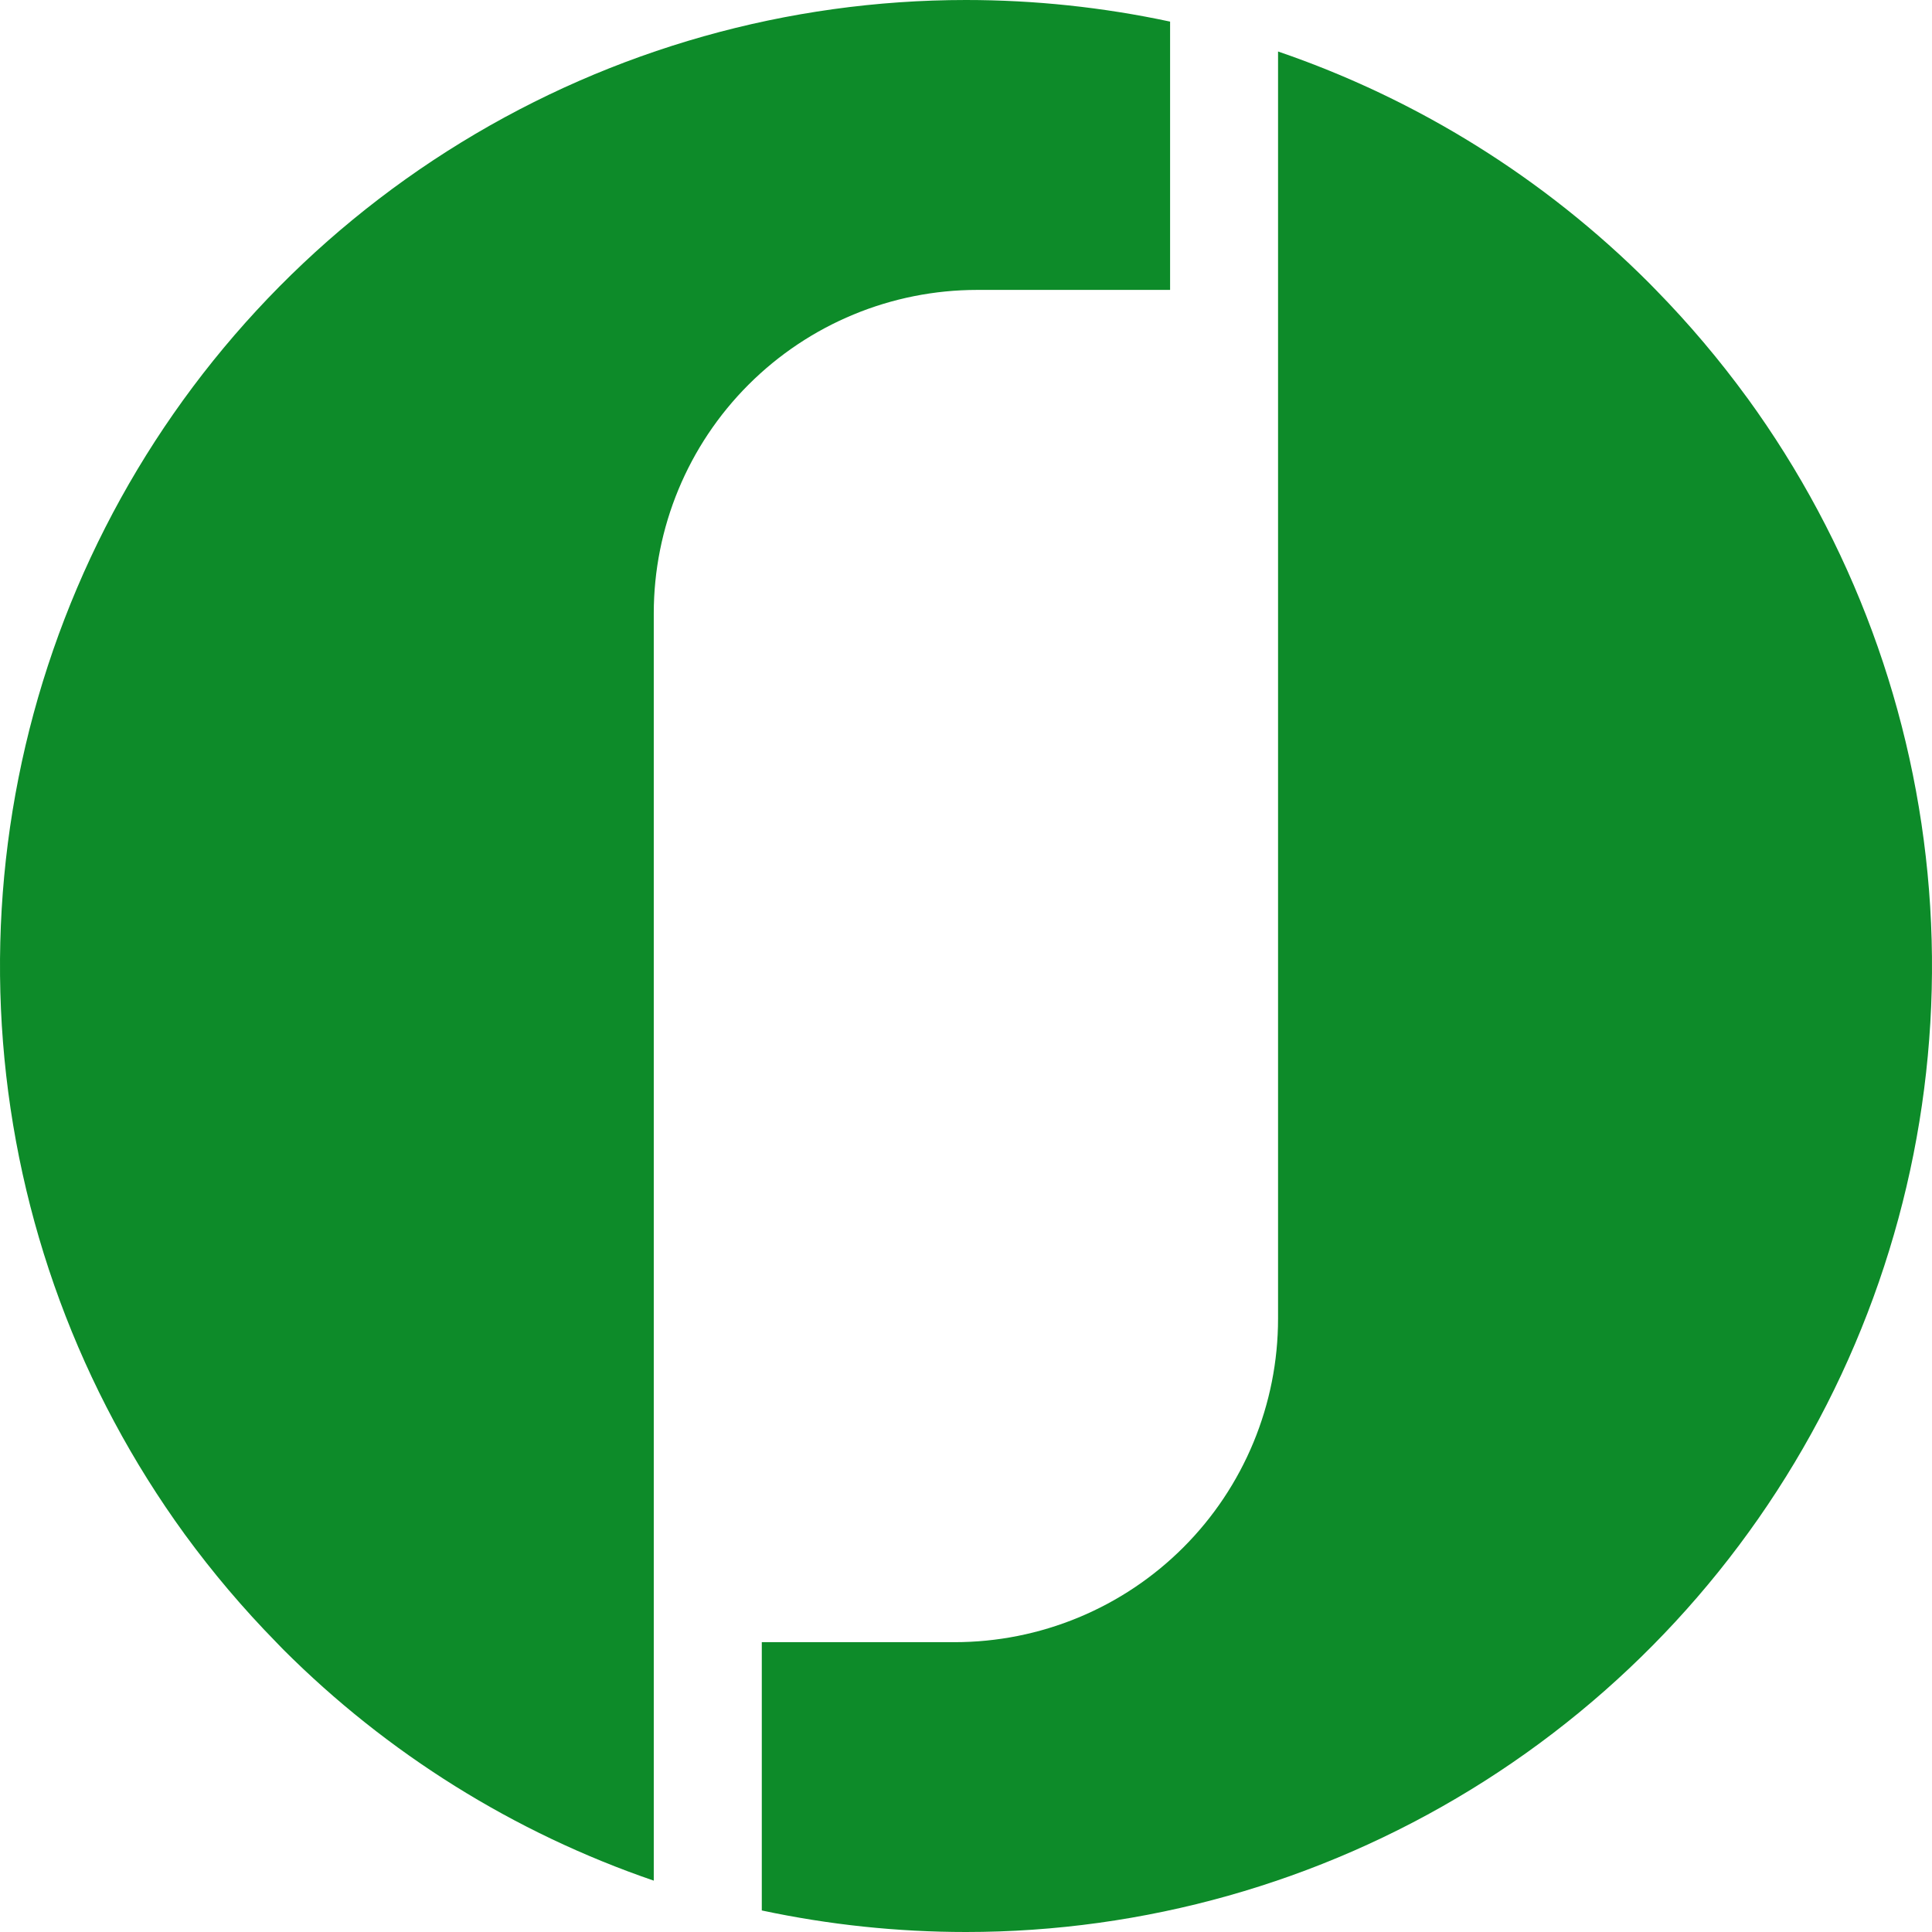 <?xml version="1.0" encoding="UTF-8"?> <svg xmlns="http://www.w3.org/2000/svg" width="172" height="172" viewBox="0 0 172 172" fill="none"><path d="M155.551 35.423C153.077 32.028 150.361 28.817 147.421 25.815C147.212 25.605 147.014 25.396 146.805 25.185C137.515 15.885 126.218 8.838 113.781 4.584V117.4C113.781 121.182 113.036 124.927 111.589 128.42C110.142 131.914 108.021 135.089 105.347 137.763C102.673 140.437 99.499 142.559 96.005 144.005C92.511 145.452 88.767 146.197 84.986 146.197H67.82V170.082C73.795 171.357 79.887 172 85.997 172C101.86 172.001 117.415 167.615 130.941 159.326C144.467 151.037 155.436 139.166 162.635 125.03C169.834 110.893 172.982 95.04 171.733 79.225C170.483 63.409 164.882 48.248 155.551 35.418V35.423Z" fill="#0D8B29"></path><path d="M85.996 1.42686e-08C70.133 0.002 54.58 4.39 41.056 12.682C27.532 20.973 16.564 32.843 9.365 46.979C2.167 61.116 -0.982 76.968 0.267 92.783C1.516 108.598 7.115 123.759 16.443 136.59C18.923 139.984 21.644 143.195 24.585 146.197C24.788 146.401 24.986 146.604 25.188 146.821C34.476 156.12 45.77 163.169 58.203 167.428V54.601C58.206 46.964 61.242 39.641 66.643 34.242C72.044 28.843 79.368 25.81 87.005 25.81H104.17V1.924C98.197 0.645 92.105 -0 85.996 1.42686e-08Z" fill="#0D8B29"></path></svg> 